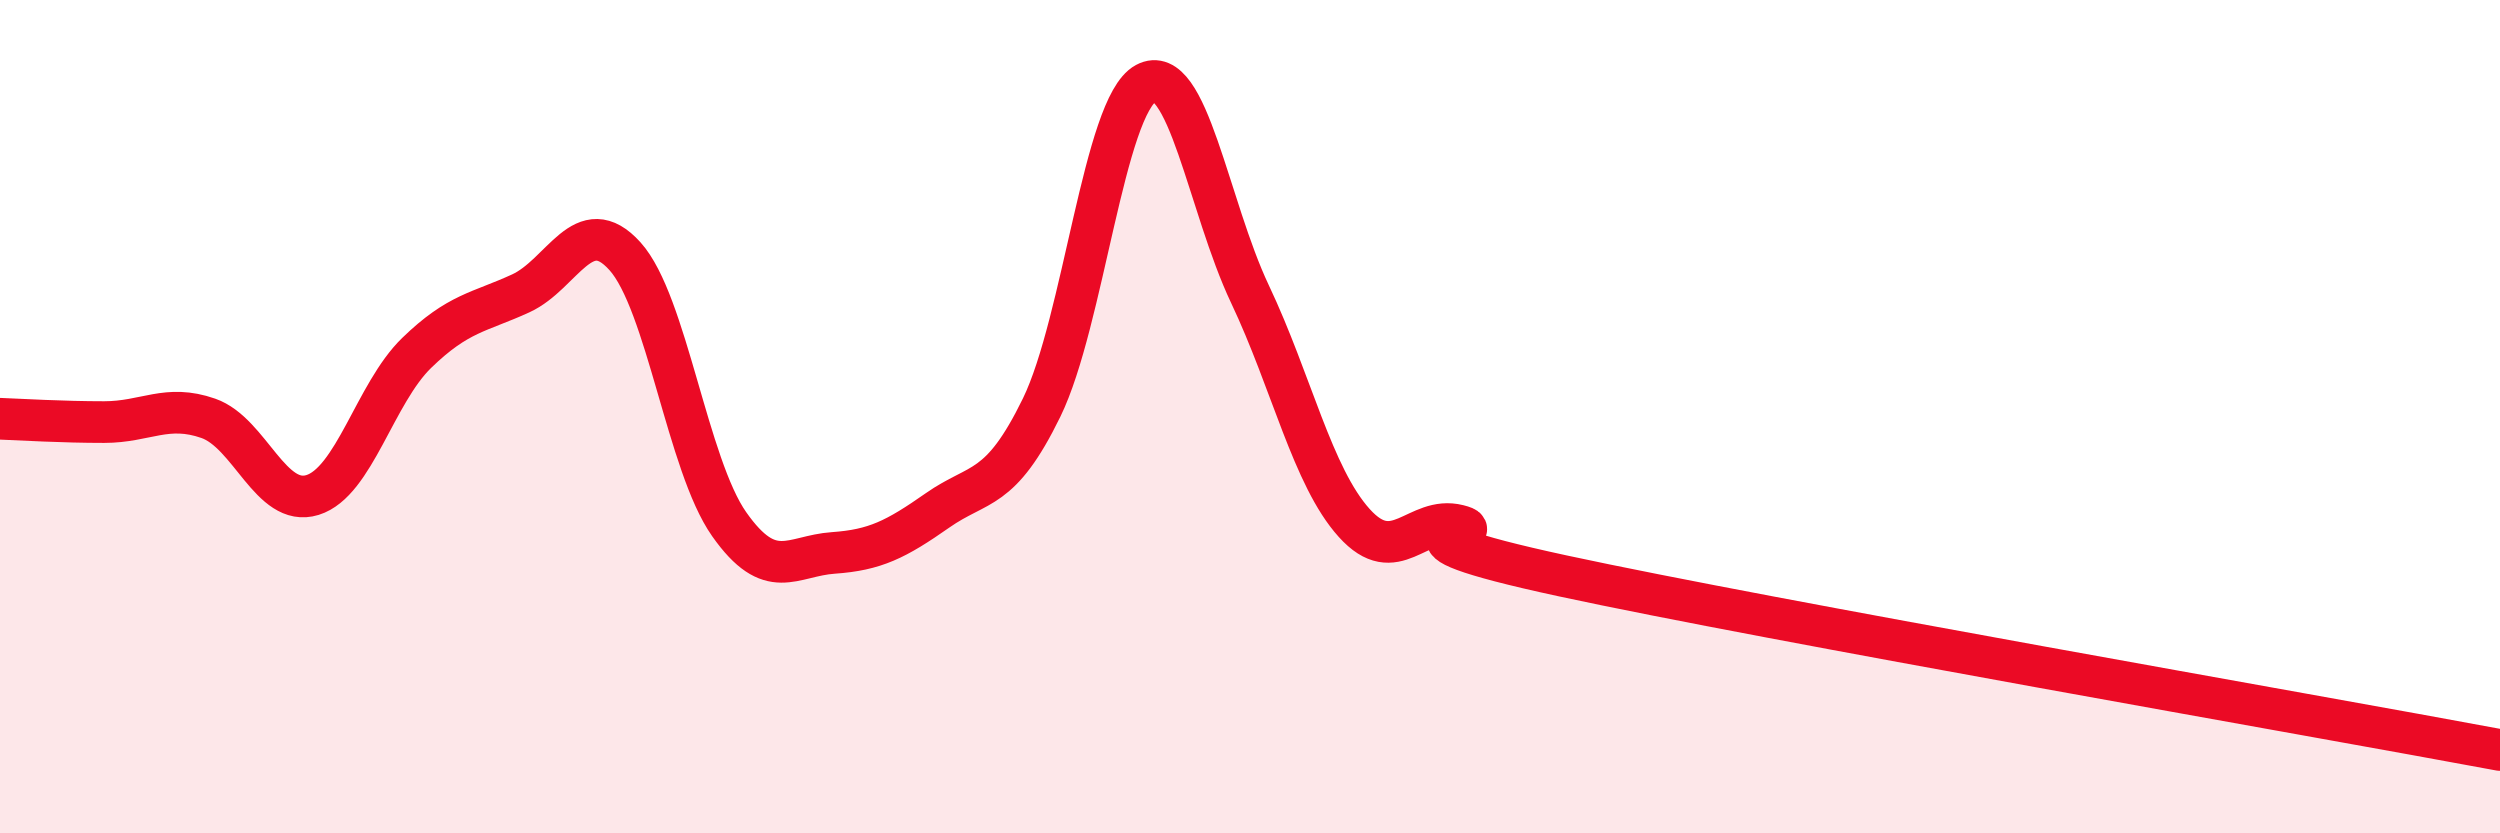 
    <svg width="60" height="20" viewBox="0 0 60 20" xmlns="http://www.w3.org/2000/svg">
      <path
        d="M 0,10.05 C 0.5,10.07 1.5,10.13 2.5,10.13 C 3.5,10.13 4,9.69 5,10.04 C 6,10.39 6.5,12.19 7.5,11.88 C 8.5,11.57 9,9.44 10,8.47 C 11,7.5 11.5,7.5 12.5,7.04 C 13.5,6.58 14,5.04 15,6.15 C 16,7.26 16.5,11.16 17.5,12.58 C 18.5,14 19,13.34 20,13.27 C 21,13.2 21.5,12.95 22.5,12.25 C 23.5,11.55 24,11.83 25,9.78 C 26,7.73 26.5,2.54 27.5,2 C 28.5,1.46 29,4.95 30,7.06 C 31,9.17 31.5,11.44 32.5,12.55 C 33.5,13.66 34,12.36 35,12.61 C 36,12.86 32.5,12.74 37.5,13.82 C 42.5,14.9 55.5,17.16 60,18L60 20L0 20Z"
        fill="#EB0A25"
        opacity="0.1"
        stroke-linecap="round"
        stroke-linejoin="round"
      />
      <path
        d="M 0,10.05 C 0.5,10.07 1.5,10.13 2.5,10.13 C 3.5,10.13 4,9.69 5,10.04 C 6,10.39 6.5,12.19 7.5,11.88 C 8.5,11.57 9,9.44 10,8.47 C 11,7.5 11.5,7.5 12.5,7.04 C 13.5,6.58 14,5.04 15,6.15 C 16,7.26 16.5,11.16 17.5,12.58 C 18.5,14 19,13.34 20,13.27 C 21,13.2 21.5,12.95 22.5,12.25 C 23.5,11.55 24,11.83 25,9.78 C 26,7.73 26.5,2.54 27.5,2 C 28.5,1.46 29,4.95 30,7.06 C 31,9.17 31.5,11.44 32.5,12.55 C 33.5,13.66 34,12.36 35,12.61 C 36,12.86 32.5,12.74 37.5,13.82 C 42.5,14.9 55.5,17.16 60,18"
        stroke="#EB0A25"
        stroke-width="1"
        fill="none"
        stroke-linecap="round"
        stroke-linejoin="round"
      />
    </svg>
  